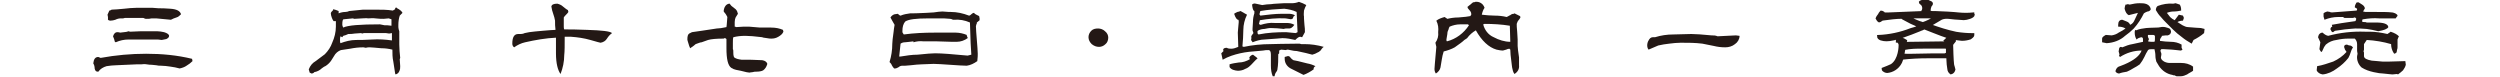 <?xml version="1.0" encoding="utf-8"?>
<!-- Generator: Adobe Illustrator 26.3.1, SVG Export Plug-In . SVG Version: 6.00 Build 0)  -->
<svg version="1.1" id="レイヤー_1" xmlns="http://www.w3.org/2000/svg" xmlns:xlink="http://www.w3.org/1999/xlink" x="0px"
	 y="0px" viewBox="0 0 544.1 16.8" style="enable-background:new 0 0 544.1 16.8;" xml:space="preserve">
<style type="text/css">
	.st0{fill:#231815;}
	.st1{fill:#231815;stroke:#231815;stroke-width:0.57;stroke-miterlimit:10;}
	.st2{fill:#221815;}
</style>
<path class="st0" d="M41.8,12.8l0.1,0.5c-0.4,0.4-0.8,0.7-1.3,1c-0.4,0.3-1,0.5-1.5,0.6c-0.7-0.2-1.3-0.3-2-0.4
	c-0.7-0.1-1.4-0.2-2.1-0.2c-0.3,0-0.6,0-1-0.1c-0.3,0-0.7-0.1-1-0.1c-0.2,0-0.6,0-1.1-0.1s-0.9,0-1.1,0h-0.3h-0.3H30h-0.2l-4.5,0.2
	c-0.7,0-1.4,0.1-2.1,0.2c-0.7,0.2-1.4,0.6-1.8,1.2h-0.1c-0.4,0-0.6-0.2-0.7-0.7c0-0.4-0.1-0.8-0.3-1.1c0.1-0.9,0.4-1.4,1.1-1.4
	l0.5,0.2c3.3-0.6,6.6-0.9,9.9-0.9C35.2,11.7,38.5,12,41.8,12.8z M33.2,1.7l1.3,0.1c0.6,0,1.5,0,2.6,0.1c1.4,0.1,2.1,0.5,2.3,1.2
	c-0.3,0.3-0.6,0.6-1,0.7s-0.8,0.3-1.2,0.5L34,4c-0.3,0-0.7,0-1,0c-0.4,0.1-0.7,0.1-1.1,0.1c-0.2,0-0.3,0-0.5-0.1
	c-0.1-0.1-0.3-0.1-0.5-0.1H28c-0.1,0-0.3,0-0.4,0s-0.3,0-0.4,0L26.8,4h-0.5c-0.4,0-0.8,0.1-1.2,0.3c-0.3,0.1-0.7,0.2-1.1,0.2
	c-0.2,0-0.4-0.1-0.5-0.2c0-0.2,0-0.4,0-0.6l-0.1-0.5c0.1-0.3,0.3-0.6,0.4-0.9c0.2,0,0.3-0.1,0.5-0.2c0.6,0,1.5-0.1,2.7-0.2
	c0.9-0.1,1.8-0.2,2.7-0.2H33.2z M34.2,6.8c0.5,0,1,0.1,1.5,0.2c0.7,0.2,1.1,0.5,1.1,0.8s-0.2,0.5-0.6,0.7l-1,0.2
	c-0.5-0.1-1-0.1-1.5-0.1c-0.3,0-0.8,0-1.4,0s-1.1,0-1.4,0c-1.5,0-2.5,0-2.9,0c-1,0-1.9,0.2-2.8,0.6L25,9.1c-0.1-0.4-0.2-0.8-0.4-1.2
	C24.8,7.3,25.1,7,25.5,7c0.1,0,0.3,0,0.7,0.1C26.4,7.1,26.7,7,27,7s0.7-0.1,1-0.2l0.3,0.1c1.5-0.1,2.8-0.1,3.8-0.1h0.4h0.6H34.2z"/>
<path class="st0" d="M86.2,1.6c0.2,0.2,0.4,0.3,0.6,0.4c0.3,0.2,0.6,0.4,0.8,0.8c-0.1,0.1-0.2,0.2-0.3,0.3c-0.1,0.1-0.2,0.2-0.3,0.3
	c-0.2,0.6-0.3,1.3-0.3,2c0,0.1,0,0.2,0,0.2c0,0.1,0,0.2,0,0.3c0,0.3,0.1,0.6,0.2,0.9V7v2.7c0,1,0.1,1.9,0.2,2.9
	c0,0.1-0.1,0.2-0.1,0.3l0.1,1.5c0,0.4,0,0.7-0.2,1.1c-0.1,0.3-0.4,0.6-0.8,0.7L86,16l-0.4-2.6c-0.2-0.9-0.2-1.7-0.2-2.6
	c-0.8-0.2-1.6-0.3-2.4-0.3c-1.2-0.1-2.1-0.2-2.5-0.2c-0.3,0-0.6,0-0.9,0.1l-0.5-0.1c-1,0-1.9,0.1-2.9,0.3c-1.2,0.2-1.9,0.3-2,0.3
	c-0.6,0.2-1.2,0.7-1.5,1.3c-0.4,0.6-0.6,1-0.7,1.1c-0.3,0.4-0.7,0.8-1.2,1.1c-0.3,0.1-0.5,0.3-0.8,0.5c-0.4,0.4-1,0.7-1.6,0.8
	C68.3,15.9,68,16,67.8,16l-0.4-0.2l-0.2-0.7c0.3-0.8,0.8-1.4,1.5-1.8c0.4-0.3,1.1-0.8,2-1.5c0.7-0.7,1.3-1.6,1.6-2.5
	c0.5-1.1,0.8-2.3,0.8-3.5c0-0.1,0-0.5,0-1.2h-0.5c-0.2-0.3-0.3-0.5-0.4-0.8C72.1,3.5,72,3.2,72,2.9c0-0.2,0.2-0.4,0.5-0.7V2
	c0.4,0.1,0.8,0.2,1.2,0.4v0.5c0.5-0.2,1-0.3,1.5-0.3c0.3,0,0.6-0.1,0.8-0.2c1-0.1,2-0.2,3-0.3h2.8c1.2,0,2.5,0,3.7,0.2L86,2V1.8l0,0
	L86.2,1.6L86.2,1.6z M79.2,7.2l-0.4,0.1l-0.2-0.1l-1.4,0.1c-0.5,0.1-0.9,0.1-1.4,0.1c-0.4,0.2-0.7,0.3-1.1,0.4l-0.2,0.3l-0.4-0.2
	C74,8.2,74,8.4,74,8.7c0,0.2,0,0.5,0.1,0.7c1.1-0.4,2.2-0.7,3.4-0.7c0.8,0,1.9,0,3.5-0.1c1.4-0.1,2.9,0,4.3,0.2V7.2l-0.6,0.1
	c-0.2,0-0.5-0.1-0.7-0.1c-0.6,0-1.5,0-2.7,0H79.2z M77.1,4.1L76.8,4l-2,0.2c-0.2,0-0.3,0.4-0.3,1.1c0,0.3,0.1,0.5,0.2,0.7
	c1-0.5,3.7-0.7,8-0.7l1,0.2c0.1,0,0.2,0,0.3,0h0.3l0.9,0.1V4.2L84.6,4l-1.1,0.1c-0.4,0-1,0-1.8-0.1c-0.5-0.1-1.1,0-1.6,0
	C79.9,3.9,79,4,77.1,4.1z"/>
<path class="st0" d="M121.3,0.8c0.4,0.1,0.9,0.3,1.2,0.6c0.4,0.3,0.7,0.6,1.1,0.8l0.1,0.4c-0.1,0.2-0.3,0.4-0.5,0.6
	s-0.4,0.4-0.5,0.6c0,0.3,0,0.6,0,0.9c0,0.2,0,0.3,0,0.5s0,0.3,0,0.5s0,0.5,0.1,0.7c1.1,0,2.8,0,5,0.1c3.2,0.1,5,0.3,5.4,0.7
	c-0.4,0.3-0.8,0.7-1.1,1.2s-0.8,0.8-1.4,0.9c-0.1,0-0.8-0.2-2.2-0.6c-1.4-0.4-2.8-0.6-4.2-0.7c-0.4,0-0.9,0-1.4,0c0,1.9,0,3.2-0.1,4
	c0,1.4-0.3,2.8-0.8,4.1c-0.6-0.8-1-2.3-1-4.5V8.2c-2.2,0.1-4.5,0.5-6.7,1c-0.9,0.2-1.7,0.6-2.4,1.1c-0.3-0.2-0.4-0.5-0.4-0.8
	c0-1.4,0.4-2.1,1.3-2.1c0.1,0,0.2,0,0.3,0h0.3c0.3,0,0.6-0.1,0.8-0.2l1-0.2c0.7-0.1,1.7-0.2,2.9-0.3s2.3-0.2,2.8-0.2
	c-0.1-0.7-0.1-1.3-0.1-2c-0.1-0.5-0.2-1-0.4-1.5c-0.2-0.5-0.3-1-0.4-1.6C120.1,1,120.5,0.8,121.3,0.8z"/>
<path class="st0" d="M205.1,2.5l1.4,0.1c0.1,0,0.1,0,0.2,0c0.1,0,0.1,0,0.2,0c1.4,0,2.7,0.3,4,0.8c0.2,0,0.4-0.2,0.5-0.3
	c0.2-0.2,0.4-0.3,0.6-0.3c0.1,0.2,0.3,0.3,0.5,0.4c0.2,0.1,0.4,0.2,0.6,0.3l0.1,0.5v0.4l-0.6,0.5c0,0.2,0,0.3-0.1,0.4
	c0,0.1-0.1,0.3-0.1,0.4c0,0.7,0.1,1.6,0.2,3s0.2,2.3,0.2,3c0,0.3,0,0.8-0.1,1.6c-0.7,0.5-1.5,0.9-2.3,1c-0.8,0-2-0.1-3.6-0.2
	s-2.8-0.2-3.6-0.2l-2.6,0.1c-0.6,0-1.5,0.1-2.4,0.2l-1.2,0.1h-0.3c-0.1,0-0.2,0-0.3,0c-0.3,0-0.6,0.1-0.8,0.3
	c-0.2,0.1-0.5,0.3-0.8,0.3h-0.2c-0.2-0.2-0.4-0.5-0.5-0.7c-0.1-0.3-0.3-0.5-0.5-0.7c0.4-1.3,0.6-2.6,0.6-4c0-0.4,0.1-1.3,0.3-2.7
	c0-0.3,0.1-0.7,0.2-1.4c-0.2-0.3-0.5-0.9-0.9-1.6c0.2-0.3,0.5-0.6,0.9-0.7l0.7-0.1c0.3,0.3,0.5,0.4,0.6,0.4c0.7-0.3,1.4-0.4,2.1-0.5
	c0.5,0,1.6,0,3.4-0.1l1.7-0.1C204,2.6,204.6,2.5,205.1,2.5z M196.4,6.8c0,0.1,0,0.3,0.1,0.4l0.2,0.3c2.2-0.3,4.5-0.4,6.7-0.4
	c0.2,0,0.5,0,0.8,0h0.8h0.4h0.4c0.1,0,0.4,0,0.7,0s0.6,0,0.7,0c0.1,0,0.3,0,0.4,0h0.4c0.8,0,1.7,0.2,2.4,0.5v0.1
	c0,0.1,0.1,0.2,0.1,0.3c0.1,0.1,0.1,0.2,0.1,0.3c-0.7,0.5-1.5,0.8-2.4,0.8H208h-0.4h-0.4L203.9,9H201c-0.8-0.1-1.5,0-2.2,0.2V9
	c-0.9,0.1-1.6,0.2-1.8,0.2c-0.4,0-0.7,0.1-1,0.3l-0.3,2.8h0.3c1.2-0.2,2.5-0.4,3.7-0.4c1.9-0.2,3.2-0.3,3.8-0.3
	c1.5,0,3.9,0.2,7.1,0.5l0.8-0.2c-0.1-1-0.2-3.4-0.3-7c-1.1-0.5-2.3-0.7-3.5-0.6c-0.1,0-0.3,0-0.4-0.1c-0.1,0-0.2-0.1-0.4-0.1
	C206,4,205.2,4,204.4,4H204c-0.1,0-0.2,0-0.3,0c-0.2,0-0.4,0-0.8,0s-0.6,0-0.8,0c-2.7,0-4.4,0.2-5.1,0.7
	C196.6,5.2,196.4,5.8,196.4,6.8L196.4,6.8z"/>
<path class="st0" d="M241.2,8.2c0,0.5-0.2,1.1-0.6,1.4c-0.4,0.4-0.9,0.6-1.4,0.6c-0.6,0-1.1-0.2-1.6-0.6c-0.4-0.4-0.7-0.9-0.7-1.5
	c0-0.5,0.2-1,0.6-1.4c0.4-0.4,0.9-0.5,1.5-0.5c0.5,0,1.1,0.2,1.5,0.6C241,7.2,241.2,7.7,241.2,8.2z"/>
<path class="st0" d="M270,2.4l1.4,0.8c-0.5,1-0.8,2.2-0.8,3.3c0,1.2-0.1,2.4-0.2,3.6l0.3,0.1c1.9-0.4,3.9-0.6,5.9-0.6
	c0.9,0,2.9-0.1,6-0.1c0.2,0,0.4,0,0.6,0.1h0.7c1.4,0,2.8,0.2,4.2,0.6c-0.3,0.2-0.5,0.5-0.7,0.8c-0.2,0.2-0.5,0.4-0.8,0.5
	c-0.3,0.2-0.7,0.3-1,0.4c-0.7-0.2-1.9-0.5-3.4-0.8c-0.5,0-0.9-0.1-1.4-0.2l-0.5-0.1c-0.1,0-0.3,0-0.4,0.1l-1.1-0.1l-0.4,0.2v0.6
	l-0.2,0.2c0,1.1,0,2.3-0.2,3.4c0,0.1-0.1,0.3-0.4,0.7c-0.1,0.2-0.2,0.5-0.2,0.7H277c-0.3-0.7-0.4-1.5-0.4-2.3c0,0.3,0-0.5,0-2.4
	c0-0.7-0.2-1-0.5-1c-0.4,0-0.8,0-1.2,0.1l-1.1,0.1c-1.3,0.1-2.6,0.2-3.9,0.5s-2.6,0.7-3.8,1.4c-0.1-0.5-0.2-0.9-0.3-1.4l0.5-0.5
	c0-0.1-0.1-0.1-0.1-0.2c0-0.3,0.2-0.5,0.8-0.5c0.3,0.2,0.7,0.2,1,0.2c0.5,0,1-0.2,1.5-0.4l-0.1-3.1c0-0.3,0.1-1,0.2-2.3
	c0-0.2,0-0.4-0.1-0.5c-0.3,0-0.6-0.4-0.9-1.3c0.1-0.1,0.3-0.2,0.7-0.4C269.5,2.6,269.7,2.5,270,2.4z M272.7,11.9
	c0.2,0.2,0.6,0.4,1,0.8c-0.5,0.4-0.9,0.9-1.3,1.3c-0.4,0.4-0.8,0.8-1.4,1c-0.5,0.3-1.1,0.4-1.6,0.4c-0.3,0-0.7-0.1-1-0.2
	c-0.3-0.1-0.6-0.3-0.8-0.6c0-0.1,0-0.1,0-0.2v-0.2V14c0.6-0.2,1.3-0.3,2-0.4c0.9,0,1.7-0.3,2.4-0.7l-0.1-0.4
	C272.1,12.2,272.3,12,272.7,11.9L272.7,11.9z M282.7,0.4c0.6,0.2,1.1,0.4,1.6,0.7c-0.2,0.4-0.4,0.8-0.5,1.2c0,0.4-0.1,0.9,0,1.3
	c0,0.1,0,0.2,0,0.2c0,0.1,0,0.2,0,0.2c0,0.5,0.1,1,0.1,1.4C284,6,284,6.5,284,7l-0.6,1.1c-0.2,0-0.3-0.1-0.4-0.1
	c-0.3,0-0.6,0.2-1.1,0.7c-0.9-0.2-1.8-0.4-2.8-0.4l-1.2,0.1l-2.7,0.2c-0.9,0-1.8,0.3-2.6,0.6c0-0.1-0.1-0.2-0.2-0.3
	s-0.1-0.2-0.1-0.4c0-0.1,0-0.1,0.1-0.2c0-0.1-0.1-0.2-0.1-0.2c0-0.2,0.1-0.4,0.2-0.5s0.2-0.3,0.3-0.4l-0.2-0.6c0,0,0-0.6,0.1-1.9
	c0-0.6,0.1-1.2,0.3-1.8l0-0.5c-0.3-0.1-0.4-0.6-0.5-1.4c0.2-0.2,0.5-0.3,0.8-0.2l1.4,0.3c0.7-0.1,1.3-0.2,2-0.2
	c0.5-0.1,1.4-0.1,2.7-0.2h0.9h0.9C281.7,0.7,282.2,0.6,282.7,0.4L282.7,0.4z M274.3,2.4l-0.2,0.7l0.2,0.3c1.6-0.2,3.2-0.4,4.7-0.4
	h1.5c0.5,0,0.9,0.1,1.3,0.3v0.1l-0.2,0.1c-0.1,0.2-0.2,0.3-0.2,0.5L281,4.2L279.8,4c-1.9-0.1-3.8,0.1-5.6,0.4L274,5.2
	c0.1,0.1,0.2,0.2,0.4,0.2c1-0.3,2-0.5,3-0.4h1.3c0.6,0,1,0,1.3,0c0.6,0,1.2,0.1,1.7,0.4c-0.4,0.6-0.8,0.8-1.1,0.8h-0.3H280
	c-0.2,0-0.4,0-0.6,0.1c-0.9-0.1-1.8-0.2-2.8-0.2c-0.5,0-0.9,0.1-1.4,0.2c-0.4,0-0.9,0.1-1.3,0.3c-0.2,0.1-0.3,0.3-0.2,0.5
	c0,0.1,0,0.1,0,0.2l0.2,0.2c2-0.4,4-0.5,6-0.5l2.1,0.2l0.4-0.2l-0.2-4.4c-0.8-0.4-1.8-0.6-2.7-0.7C277.7,2,276,2.1,274.3,2.4
	L274.3,2.4z M280.3,12.2c0.3,0,0.5,0.2,0.6,0.4c0.2,0.2,0.4,0.4,0.6,0.5l1,0.2l2,0.5c0.6,0.1,1.2,0.3,1.8,0.6
	c-0.2,0.1-0.4,0.3-0.4,0.5c0,0.1,0,0.1,0,0.2c-0.7,0.5-1.4,0.9-2.2,1.2c-0.6-0.3-1.4-0.7-2.6-1.3c-0.9-0.4-1.5-1.2-1.5-2.2
	c0-0.1,0-0.3,0-0.4L280.3,12.2z"/>
<path class="st0" d="M320.6,0.5c0.2,0,0.3,0,0.5-0.1c0.9-0.1,1.7,0.4,2,1.3c-0.3,0.4-0.5,1-0.6,1.5c0.9,0.1,1.9,0.2,2.8,0.2
	s1.8,0.1,2.6,0.3c0.3-0.1,0.5-0.3,0.8-0.4c0.2-0.2,0.5-0.3,0.8-0.3l0.1-0.1c0,0,0.2,0.1,0.6,0.3c0.2,0.1,0.4,0.2,0.6,0.3
	c0.1,0.1,0.1,0.2,0.1,0.3c-0.1,0.2-0.2,0.4-0.4,0.6c-0.2,0.2-0.3,0.5-0.4,0.8c0,0.3,0,0.9,0.1,1.7c0,0.5,0.1,1.1,0.1,1.7
	c0,0.5,0,0.9,0,1.4c0,0.3,0.1,1.2,0.3,2.5c0-0.2,0,0.4,0,1.7c0.1,0.8-0.3,1.5-1,1.9c-0.3-0.4-0.4-0.9-0.5-1.4c0-0.1-0.1-0.6-0.2-1.6
	c-0.1-0.8-0.2-1.5-0.2-2.3l-0.2-0.2c-0.2,0-0.5,0.1-0.7,0.2c-0.2,0.1-0.5,0.1-0.7,0.2c-0.5,0-0.9-0.1-1.4-0.2
	c-1.7-0.5-3.2-1.9-4.5-4.2c-0.7,0.4-1.4,1-1.9,1.7c-0.1,0.1-0.3,0.2-0.6,0.4c-0.4,0.4-1.1,0.9-2.1,1.6c-0.7,0.4-1.6,0.7-2.4,0.9
	c-0.2,0.6-0.3,1.1-0.4,1.7c-0.1,0.6-0.2,1.2-0.3,1.8c-0.1,0.5-0.5,1-1,1.3c-0.2-0.3-0.3-0.6-0.3-1c0,0,0.1-1.6,0.4-4.8
	c-0.1-0.3-0.1-0.6-0.2-0.9c0.5-0.7,0.7-1.5,0.6-2.3c0.1-0.9,0-1.7-0.4-2.5c0.5-0.4,1.1-0.6,1.8-0.8l0.6,0.4c0.8-0.2,1.6-0.3,2.4-0.3
	c1.3-0.1,2.2-0.2,2.6-0.3l0.2-0.3c0-0.1,0-0.2,0-0.2c0-0.3-0.2-0.6-0.4-0.8c-0.3-0.3-0.4-0.5-0.4-0.6s0-0.2,0.1-0.2L320.6,0.5z
	 M315.5,5.8c-0.1,0.2-0.2,0.3-0.2,0.5C315.1,6.7,315,7,315,7.4c-0.1,0.4-0.1,0.8-0.2,1.2c0,0.2,0,0.3,0.1,0.4c2-0.5,3.7-1.8,4.8-3.5
	l-0.2-0.2h-0.2h-1.5C317,5.3,316.2,5.5,315.5,5.8z M322.8,5.3c0.3,1.2,1.1,2.3,2.3,2.8c1.1,0.6,2.4,1,3.6,1l-0.1-3.5
	c-1.8-0.3-3.7-0.4-5.5-0.4L322.8,5.3z"/>
<path class="st0" d="M368.1,7.4c0.9,0,2.3,0.1,4.4,0.3c0.4,0,0.9,0,1.3,0.2l4-0.2l0.8,0.1c0,0.7-0.4,1.4-1,1.8
	c-0.6,0.5-1.4,0.7-2.1,0.7c-0.9,0-1.7-0.1-2.5-0.3l-2.5-0.5c-1.6-0.2-3.1-0.2-4.7-0.2c-0.8,0-1.7,0.1-2.5,0.2
	c-0.8,0.1-1.6,0.2-2.4,0.4l-2.1,0.9c-0.2-0.2-0.3-0.6-0.3-0.9c0-0.4,0.1-0.8,0.3-1.1c0.2-0.4,0.5-0.7,0.9-0.7h0.5
	c1.3-0.4,2.6-0.6,4-0.6L368.1,7.4z"/>
<path class="st1" d="M408.8,7.9c2.4-0.1,4.8-0.6,7.1-1.5c0.5-0.1,1.3-0.4,1.5-0.5c0.1,0,0.2-0.1,0.3-0.2c-0.3-0.1-1.5-0.7-1.8-0.8
	L414.2,4c-0.1-0.1-0.2-0.1-0.2-0.2c-1.4,0-2.8,0.2-4.3,0.4c-0.1,0-0.6,0.4-0.7,0.4c-0.2-0.1-0.4-0.4-0.5-0.6
	c0.1-0.3,0.3-0.5,0.5-0.8c0.1-0.2,0.2-0.4,0.4-0.6c0.2,0,0.3,0.1,0.5,0.2C410,3,410.2,3,410.3,3h0.6c0.5,0,7.2-0.3,7.3-0.3
	s0.4-0.5,0.4-0.6c0.1-0.4,0-0.8-0.2-1.1c-0.4-0.4-0.5-0.4-0.5-0.5l0.1-0.1c0.1-0.1,0.8-0.2,0.9-0.3c0.3,0.1,0.7,0.1,1,0.3
	c0.3,0.1,0.5,0.2,0.5,0.4s-0.2,0.3-0.3,0.5c-0.1,0.3-0.2,0.6-0.2,0.9c0,0.5,0.1,0.5,1.5,0.5c0.8,0,4.2,0.2,4.9,0.3
	c1,0.1,2.1,0.1,3.1,0c0,0.1,0.1,0.1,0.1,0.2c0,0.5-1.5,0.9-2.1,0.9c-0.2,0-1.2-0.1-1.4-0.1c-0.6,0-1.7-0.2-2.3-0.2
	c-0.5,0-1.1,0.1-1.5,0.4L420,5.5c1.9,0.7,3.8,1.3,5.7,1.7c1.2,0.2,2.5,0.3,3.7,0.3c0,0.2,0.1,0.3-0.6,0.8c-0.6,0.2-1.2,0.3-1.8,0.3
	c-1-0.1-2-0.2-2.9-0.5c-1.9-0.6-4.7-1.8-5.3-2c-0.2,0.1-0.8,0.4-0.9,0.4c-2.5,1-5.5,2.2-7.3,2.2C409.8,8.7,408.8,8.5,408.8,7.9
	L408.8,7.9z M412.9,9c0-0.1,0-0.1,0-0.2c0-0.2,0.7-0.4,0.8-0.4c0.4,0.1,0.8,0.3,1.1,0.5c0,0.1-0.3,0.4-0.3,0.4s0.1,0.1,0.2,0.1
	c1.2,0,6.5-0.1,7.6-0.1h1.2c0.2,0,0.3-0.1,0.3-0.2s-0.2-0.2-0.4-0.3c0.4-0.4,0.5-0.5,0.7-0.5c0.4,0.1,0.8,0.2,1.2,0.4
	c0.1,0,0.1,0.1,0.1,0.2c-0.4,0.5-0.6,0.7-0.6,0.9c0,0.6,0.1,3.5,0.2,4.2c0,0.2,0.3,1,0.3,1.1c-0.1,0.4-0.3,0.7-0.7,0.8
	c-0.3-0.2-0.5-0.6-0.5-0.9c-0.1-0.7-0.2-1.3-0.2-2c0-0.5,0-0.6-0.4-0.6h-3.9c-1.9,0-3.8,0.1-5.6,0.3c-0.1,0.2-0.3,0.9-0.4,1
	c-0.6,1.1-1.7,1.8-2.9,1.9c-0.2,0-0.9-0.2-0.9-0.6c0.3-0.1,1.7-0.7,1.9-0.8c1.8-1.2,1.8-4.2,1.8-4.4c0-0.3-0.2-0.7-0.5-0.8
	C413,9,412.9,9,412.9,9z M423.8,11.5v-0.8c0-0.3-0.1-0.4-0.5-0.4h-4.8c-1.4,0-2.7,0-4.1,0.3c-0.1,0.4-0.1,0.8-0.2,1.2
	c0,0.2,0.1,0.2,1.3,0.2c0.8,0,4.5-0.1,5.4-0.1h2.4C423.6,11.8,423.8,11.7,423.8,11.5z M418.5,5.1c0.9-0.3,1.7-0.7,2.5-1.2
	c0-0.2-1.3-0.2-1.6-0.2h-2.1h-2C416.3,4.3,417.4,4.8,418.5,5.1z"/>
<path class="st0" d="M465.7,0.7c0.5,0,1,0,1.5,0.2s0.8,0.6,0.9,1.1c-0.1,0.3-0.4,0.5-0.7,0.5c-0.3,0.1-0.5,0.2-0.8,0.4
	c-0.6,1.2-1.3,2.3-2.2,3.3c-0.6,0.6-1.2,1.1-1.9,1.6c-1.1,1-2.5,1.5-4,1.6l-1-0.2V8.4c0-0.3,0.3-0.5,0.8-0.8l1.3,0.1
	c0.6-0.1,1.1-0.3,1.5-0.6c0.6-0.3,1.1-0.6,1.5-0.9c-0.5-0.3-1-0.4-1.6-0.4c0-0.1,0-0.3,0-0.4c0-0.7,0.3-1.1,0.9-1.1l1,0.4
	c0.3,0.1,0.6,0.4,0.7,0.7c0.5-0.2,0.8-0.6,1-1.1c0.1-0.2,0.3-0.6,0.7-1.5l-2,0.5c-0.4-0.2-0.7-0.6-0.9-1.4c0-0.3,0.1-0.6,0.2-0.9
	c0.2,0,0.3,0,0.5-0.1l0.4,0.1C464.3,0.8,465,0.7,465.7,0.7z M464.9,6.6c0.7-0.3,1.4-0.4,2.2-0.5c0.3,0,1.1-0.1,2.3-0.1
	c0.1,0,0.5,0,0.9-0.1s0.7,0,0.9,0c0.4,0.1,0.8,0.2,1.1,0.4c0.1,0.2,0.2,0.4,0.2,0.6c0,0.4-0.3,0.7-0.7,0.8c0,0,0,0-0.1,0
	c-0.2,0-0.6,0-1.2,0.1c0,0.2-0.1,0.3-0.2,0.4c-0.1,0.2-0.2,0.3-0.2,0.5c0,0.1,0,0.2,0,0.2c0.8,0.1,1.6,0.2,2.4,0.2s1.6,0.2,2.3,0.6
	v0.7l0.2,0.4c-0.1,0.1-0.3,0.2-0.4,0.2c-0.6-0.1-1.2-0.1-1.9-0.2l-1.7-0.1h-0.2c-0.1,0-0.2,0-0.3,0h-0.1c-0.1,0.1-0.2,0.2-0.2,0.3
	c0,0.2,0.1,0.3,0.1,0.4c0.1,0.1,0.1,0.3,0.1,0.5s-0.1,0.4-0.1,0.6c0,0.3,0.2,0.6,0.7,0.9c0.4,0.2,0.8,0.3,1.2,0.3c0.3,0,0.7,0,1.3,0
	s1,0,1.2,0c0.9,0,1.8,0.2,2.6,0.8v0.4v0.5c-0.4,0.3-0.9,0.5-1.3,0.8c-0.4,0.2-0.9,0.4-1.4,0.4h-0.8c-0.2,0-0.3-0.1-0.5-0.2
	c-0.2,0-0.3,0-0.5-0.1c-1.2-0.2-2.2-0.9-2.9-1.9c-0.2-0.3-0.4-0.7-0.6-1c-0.1-0.4-0.2-0.8-0.2-1.3s-0.1-0.9-0.2-1.4h-0.6
	c-0.3,0-0.6,0-0.8,0.2c-0.3,0.5-0.6,1-0.8,1.5c-0.3,0.6-0.6,1.1-1,1.6c-0.4,0.3-0.9,0.6-1.3,0.8c-0.5,0.3-1,0.6-1.5,0.8
	c-0.6,0.1-1.2,0.2-1.7,0.4c-0.3,0-0.7-0.2-0.8-0.5c0.1-0.4,0.3-0.8,0.7-1c0.1,0,0.5-0.2,1.3-0.5c2.1-0.9,3.3-1.9,3.7-3
	c-1.7,0-3.3,0.5-4.7,1.4c-0.1-0.1-0.2-0.2-0.2-0.3s0-0.2,0.1-0.2l-0.2-0.7c0-0.2,0.1-0.4,0.1-0.6s0.2-0.4,0.4-0.4l0.3,0.1
	c0.7-0.3,1.5-0.6,2.2-0.7l2.3-0.5V8.5c0-0.2-0.1-0.4-0.4-0.4c-0.4,0.1-0.7,0.2-1,0.5c-0.3-0.5-0.4-1-0.4-1.5c0-0.2,0-0.4,0.1-0.6
	L464.9,6.6L464.9,6.6z M467.5,8c0,0.2,0.1,0.3,0.2,0.5L467.5,9c0.3,0.1,0.7,0.1,1,0.1h0.4c0.1-0.2,0.1-0.4,0.1-0.6V7.8
	c-0.1-0.1-0.2-0.2-0.4-0.2H468c-0.2,0-0.3,0-0.5,0C467.5,7.7,467.4,7.9,467.5,8z M469.2,2.2c0-0.3,0.1-0.7,0.4-0.9
	c1.1-0.4,2.2-0.6,3.4-0.5l0.5-0.1l0.9,0.3c0.2,0.3,0.3,0.7,0.3,1.1c0,0.1,0,0.1,0,0.2c-0.5,0.1-1,0.2-1.6,0.2c-0.5,0-1,0.1-1.5,0.3
	c0.2,0.3,0.5,0.6,0.7,0.9c0.3,0.3,0.6,0.5,1,0.7l0.9-1.2l0.9,0.2l0.2,0.5l-0.2,0.6c-0.4,0-0.9,0.1-1.2,0.3l1.1,0.7
	c0.4,0.2,0.8,0.4,1.2,0.4c1.4,0.1,2.3,0.2,2.8,0.2l0.8,0.2l-0.1,0.9c-0.7,0.6-1.5,1.1-2.3,1.5L477,9.5c-0.7-0.4-1.5-0.9-2.1-1.4
	c-0.7-0.5-1.4-1.1-2-1.7L471.5,5c-0.4-0.4-0.8-0.8-1.2-1.3C469.8,3.2,469.5,2.7,469.2,2.2L469.2,2.2z"/>
<path class="st0" d="M510.8,9.7c0.2,0.1,0.4,0.2,0.6,0.2c0.3,0,0.5,0.2,0.7,0.4c-0.2,0.3-0.4,0.7-0.5,1.1c-0.1,0.4-0.3,0.8-0.5,1.2
	c-0.7,0.9-1.6,1.7-2.5,2.3c-0.9,0.7-2,1.2-3.1,1.3c-0.6-0.1-1.1-0.4-1.3-0.9l0.1-0.9c1.2-0.2,2.3-0.6,3.5-1c1.1-0.5,2.1-1.2,2.9-2.1
	c-0.1-0.1-0.1-0.2-0.2-0.3s-0.2-0.3-0.2-0.4C510,10,510.3,9.7,510.8,9.7z M522.1,7.9c-0.1,0.2-0.2,0.4-0.3,0.7c0,0.3,0,0.5,0,0.8
	v0.8c0,0.2,0,0.4-0.1,0.6c0,0.2-0.1,0.4-0.1,0.6l-0.4,0.3l-0.2-0.1c-0.4-0.6-0.6-1.3-0.6-2c-1.7-0.5-3.5-0.8-5.3-0.9
	c-0.2,0.3-0.4,0.6-0.6,0.9c0,0,0,0.5,0,1.2l-0.1,0.4c0.1,0.1,0.1,0.2,0.1,0.4c0,0.1,0,0.2,0,0.3s0,0.2,0,0.3c0,0.5,0.6,0.8,1.7,1
	c0.3,0,1,0.1,2.3,0.2c0.1,0,0.2,0,0.3,0s0.2,0,0.3,0h0.3h0.3h0.2h0.2l3.4-0.1l0.1,0.8c-0.1,0.4-0.3,0.8-0.6,1.2
	c-0.3,0.3-0.7,0.6-1.1,0.9l-0.2-0.1l-1,0.1c-0.3,0-0.9-0.1-2-0.2c-0.5,0-1.2-0.1-2.1-0.3c-0.9-0.2-1.8-0.5-2.6-1
	c-0.7-0.6-1.1-1.6-1-2.5l0.1-0.5c0-0.2-0.1-0.4-0.1-0.6c0-0.2,0-0.4,0-0.8s0-0.6,0-0.7c0-0.5-0.2-0.9-0.5-1.2h-1.4
	c-0.9,0-1.7,0.1-2.6,0.3c-0.8,0.1-1.6,0.4-2.3,1c-0.2,0.3-0.4,0.5-0.5,0.8c-0.2,0.5-0.4,0.8-0.4,0.8l0,0c-0.2,0-0.3-0.2-0.5-0.6
	l0.2-1.5l-0.5-1.1c0.1-0.3,0.1-0.5,0.3-0.7c0.2-0.2,0.4-0.3,0.7-0.3c0.3,0.3,0.7,0.6,1.2,0.7c2.6-0.7,5.3-1,8-0.9h0.5h0.5
	c1.3,0,2.6,0.2,3.9,0.5c0.5-0.3,0.7-0.5,0.7-0.5C521.2,7.2,521.7,7.5,522.1,7.9z M513.3,0.5c0.1,0.1,0.4,0.2,0.8,0.5
	c0.3,0.2,0.5,0.4,0.6,0.8l-0.4,0.7l0.5,0.1c0.2,0,0.4,0,0.8,0s0.6,0,0.7,0c2.1,0,3.5,0,4.2,0.1c0.3,0,0.5,0.1,0.8,0.2
	c0.3,0.2,0.5,0.3,0.5,0.5c0,0.1-0.1,0.2-0.2,0.3c-0.1,0.1-0.1,0.2-0.2,0.3c-0.4,0-1,0-1.8,0h-1.8c-1.2-0.1-2.3,0-3.5,0.2
	c-0.2,0-0.2,0.2-0.2,0.5c0.1,0.1,0.3,0.1,0.5,0.1s0.3,0,0.5,0.1h1h1c1.7,0,2.6,0.3,2.7,1c-0.2,0.4-1,0.7-2.2,0.9
	c-0.8-0.2-1.7-0.4-2.5-0.5c-1-0.1-1.8-0.1-2.5-0.1c-0.3,0-1.1,0.1-2.3,0.2c-0.7,0.1-1.4,0.2-2.1,0.3c-0.2,0.1-0.3,0.2-0.4,0.3h-0.1
	c-0.2,0-0.3-0.2-0.5-0.6c0-0.3,0.1-0.5,0.4-0.6l-0.1-0.4c1.1-0.2,2.8-0.5,5.1-0.8c0.2-0.2,0.2-0.4,0.2-0.6c-0.1-0.1-0.2-0.2-0.4-0.2
	c-0.1,0-0.1,0-0.2,0.1h-1.9c-0.1,0-0.1,0-0.2-0.1c-0.1,0-0.1-0.1-0.2-0.1c-0.2,0-0.4,0-0.5,0c-0.3,0-0.5,0-0.5,0c-1,0-2,0.2-3,0.6
	l-0.2-0.7c0-0.2,0-0.5,0-0.7c0.2-0.2,0.5-0.3,0.8-0.4c0.2,0,0.4,0.1,0.6,0.1c0.1,0.1,0.3,0.1,0.5,0.1l5.3-0.4
	c0.1-0.1,0.1-0.2,0.1-0.4l-0.5-0.3l0,0c0-0.3,0.1-0.6,0.3-0.9C512.7,0.6,513,0.5,513.3,0.5L513.3,0.5z"/>
<path class="st2" d="M158.7,0.8l0.1,0c0.1,0.1,0.2,0.3,0.4,0.5c0.5,0.4,0.8,0.6,0.9,0.7c0.3,0.3,0.4,0.6,0.5,1
	c-0.2,0.3-0.4,0.6-0.5,0.8c-0.1,0.2-0.2,0.6-0.2,1c0,0.1,0,0.3,0,0.5c0,0.2,0,0.4,0,0.5l0,0c0.1,0,0.2,0,0.3,0.1
	c1.2-0.1,2-0.1,2.2-0.1c0.4,0,1,0,1.8,0.1c0.8,0.1,1.4,0.1,1.8,0.1c0.2,0,0.5,0,0.9,0c0.4,0,0.7,0,0.9,0c1.1,0,1.9,0.2,2.6,0.5
	l0.1,0.4c-0.2,0.5-0.6,0.8-1.1,1.1c-0.5,0.3-1,0.4-1.5,0.4c-0.2,0-0.6,0-1-0.1c-0.6-0.1-0.9-0.1-1-0.2c-1.6-0.2-2.9-0.3-3.7-0.3
	c-1,0-1.8,0.1-2.6,0.3c-0.1,0.3-0.1,0.7-0.1,1.3c0,0.7,0,1.1,0,1.3c0.1,0.1,0.1,0.4,0.1,0.9c0,0.4,0.1,0.8,0.2,0.9
	c0.4,0.3,0.9,0.4,1.6,0.5c-0.3,0,0.3,0,1.7,0c-0.2,0,0.8,0,2.8,0.1c0.6,0.1,1,0.4,1.1,0.8c-0.2,0.7-0.5,1.1-0.9,1.4
	c-0.3,0.2-0.9,0.3-1.6,0.3c-0.2,0-0.4,0-0.7,0.1c-0.3,0-0.6,0.1-0.7,0.1c-0.2,0-0.8-0.1-1.9-0.4c-0.3-0.1-0.7-0.1-1-0.2
	c-0.4-0.1-0.7-0.2-1-0.4c-0.8-0.5-1.1-2-1.1-4.3c0-0.3,0-0.7,0-1.2l0-0.8c-0.1-0.1-0.2-0.2-0.4-0.2c0,0-0.1,0-0.2,0.1
	c-1.6,0-2.7,0.1-3.4,0.3c-0.3,0.1-0.8,0.3-1.4,0.5c-0.3,0-0.7,0.2-1.3,0.4c-0.2,0.2-0.6,0.5-1.2,0.9L150,10
	c-0.2-0.7-0.4-1.2-0.4-1.4c0-0.7,0.1-1.1,0.4-1.3c0.2-0.1,0.4-0.2,0.6-0.3c1.2-0.2,3-0.4,5.4-0.8c0.5,0,1.2-0.1,2.1-0.3
	c0.1-0.5,0.1-1.2,0.2-2.2c-0.1-0.2-0.2-0.4-0.4-0.7c-0.2-0.3-0.4-0.4-0.4-0.6C157.6,1.5,158,0.9,158.7,0.8"/>
</svg>
